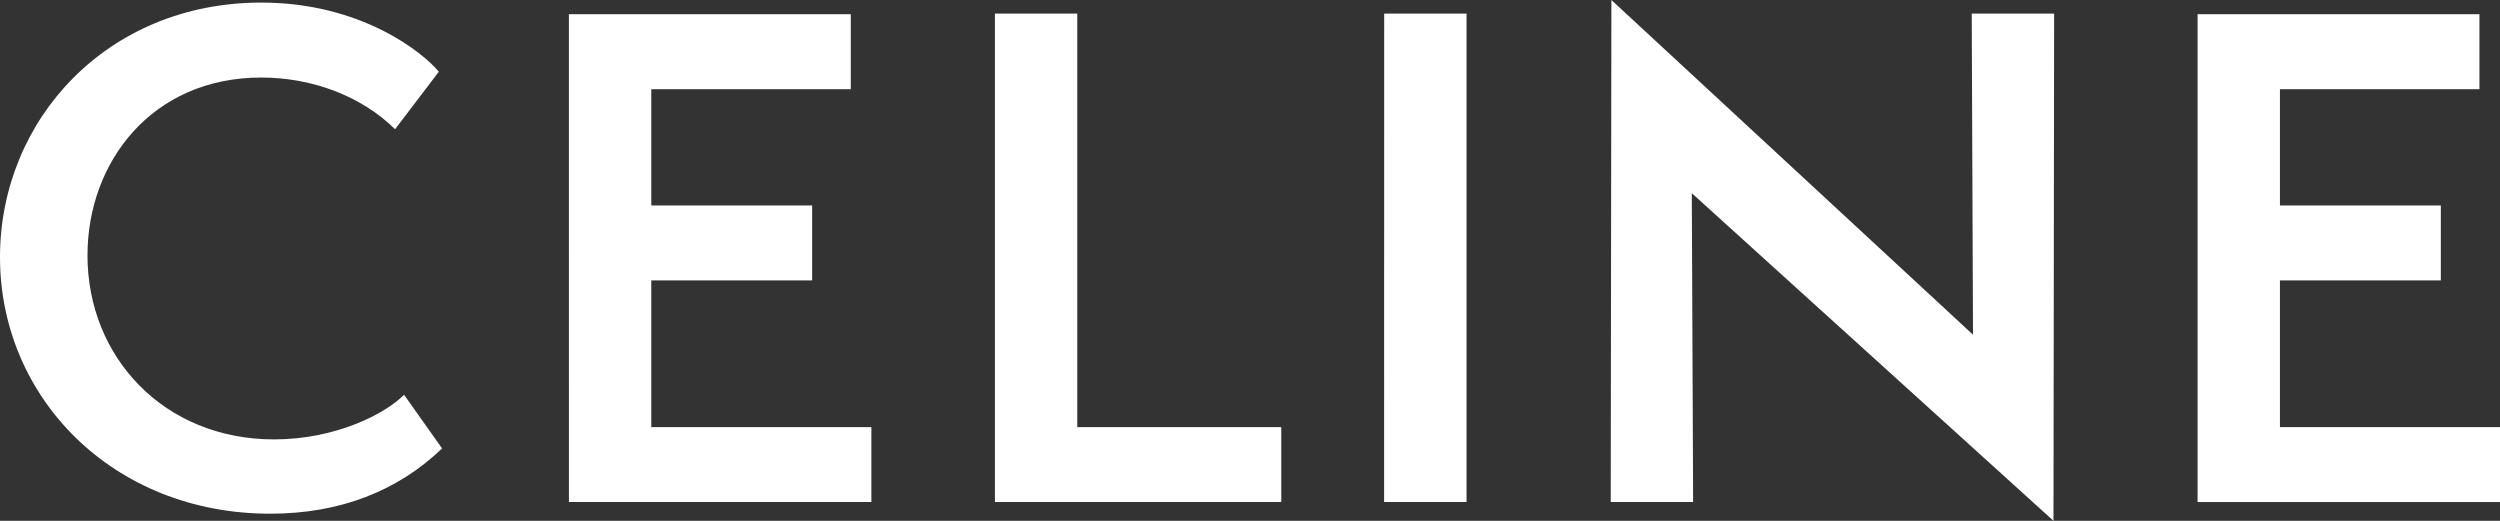 <svg id="Layer_1" data-name="Layer 1" xmlns="http://www.w3.org/2000/svg" viewBox="0 0 2500 520.8"><rect x="0" y="0" width="2500" height="520.8" fill="#333333" stroke="none"/><defs><style>.cls-1{fill:#fff;fill-rule:evenodd;}</style></defs><path class="cls-1" d="M2279.93,427.23V280.52h160.9V205.57h-160.9V89.27h199.5v-75H2197.57V502.15H2500V427.23ZM2053.48,520.9l.64-507.23h-82.39L1973,334.8,1611.4.1l-.67,502h82.39L1691.8,193.3Zm-586.95-18.77,0-488.46h-82.35l-.08,488.46Zm-471.61,0h286.35V427.23h-204V13.67H994.92Zm-426,0H871.37V427.23H651.28V280.52H812.15V205.57H651.28V89.27h199.5v-75H568.9ZM87.5,255.33c0-93.06,64.35-177.7,173.75-177.7,50.18,0,99.73,18.09,133.83,51.7l43.75-57.51C422.78,52.43,361,2.68,261.27,2.68,106.82,2.68,0,120.27,0,257.27,0,397.5,112.62,513.8,270.25,513.8c69.5,0,127.43-22.6,171.83-65.27l-38-53.65c-19.32,19.42-68.85,44.62-130,44.62-110,0-186.61-82.07-186.61-184.17Z" transform="translate(0 -0.1)"/></svg>